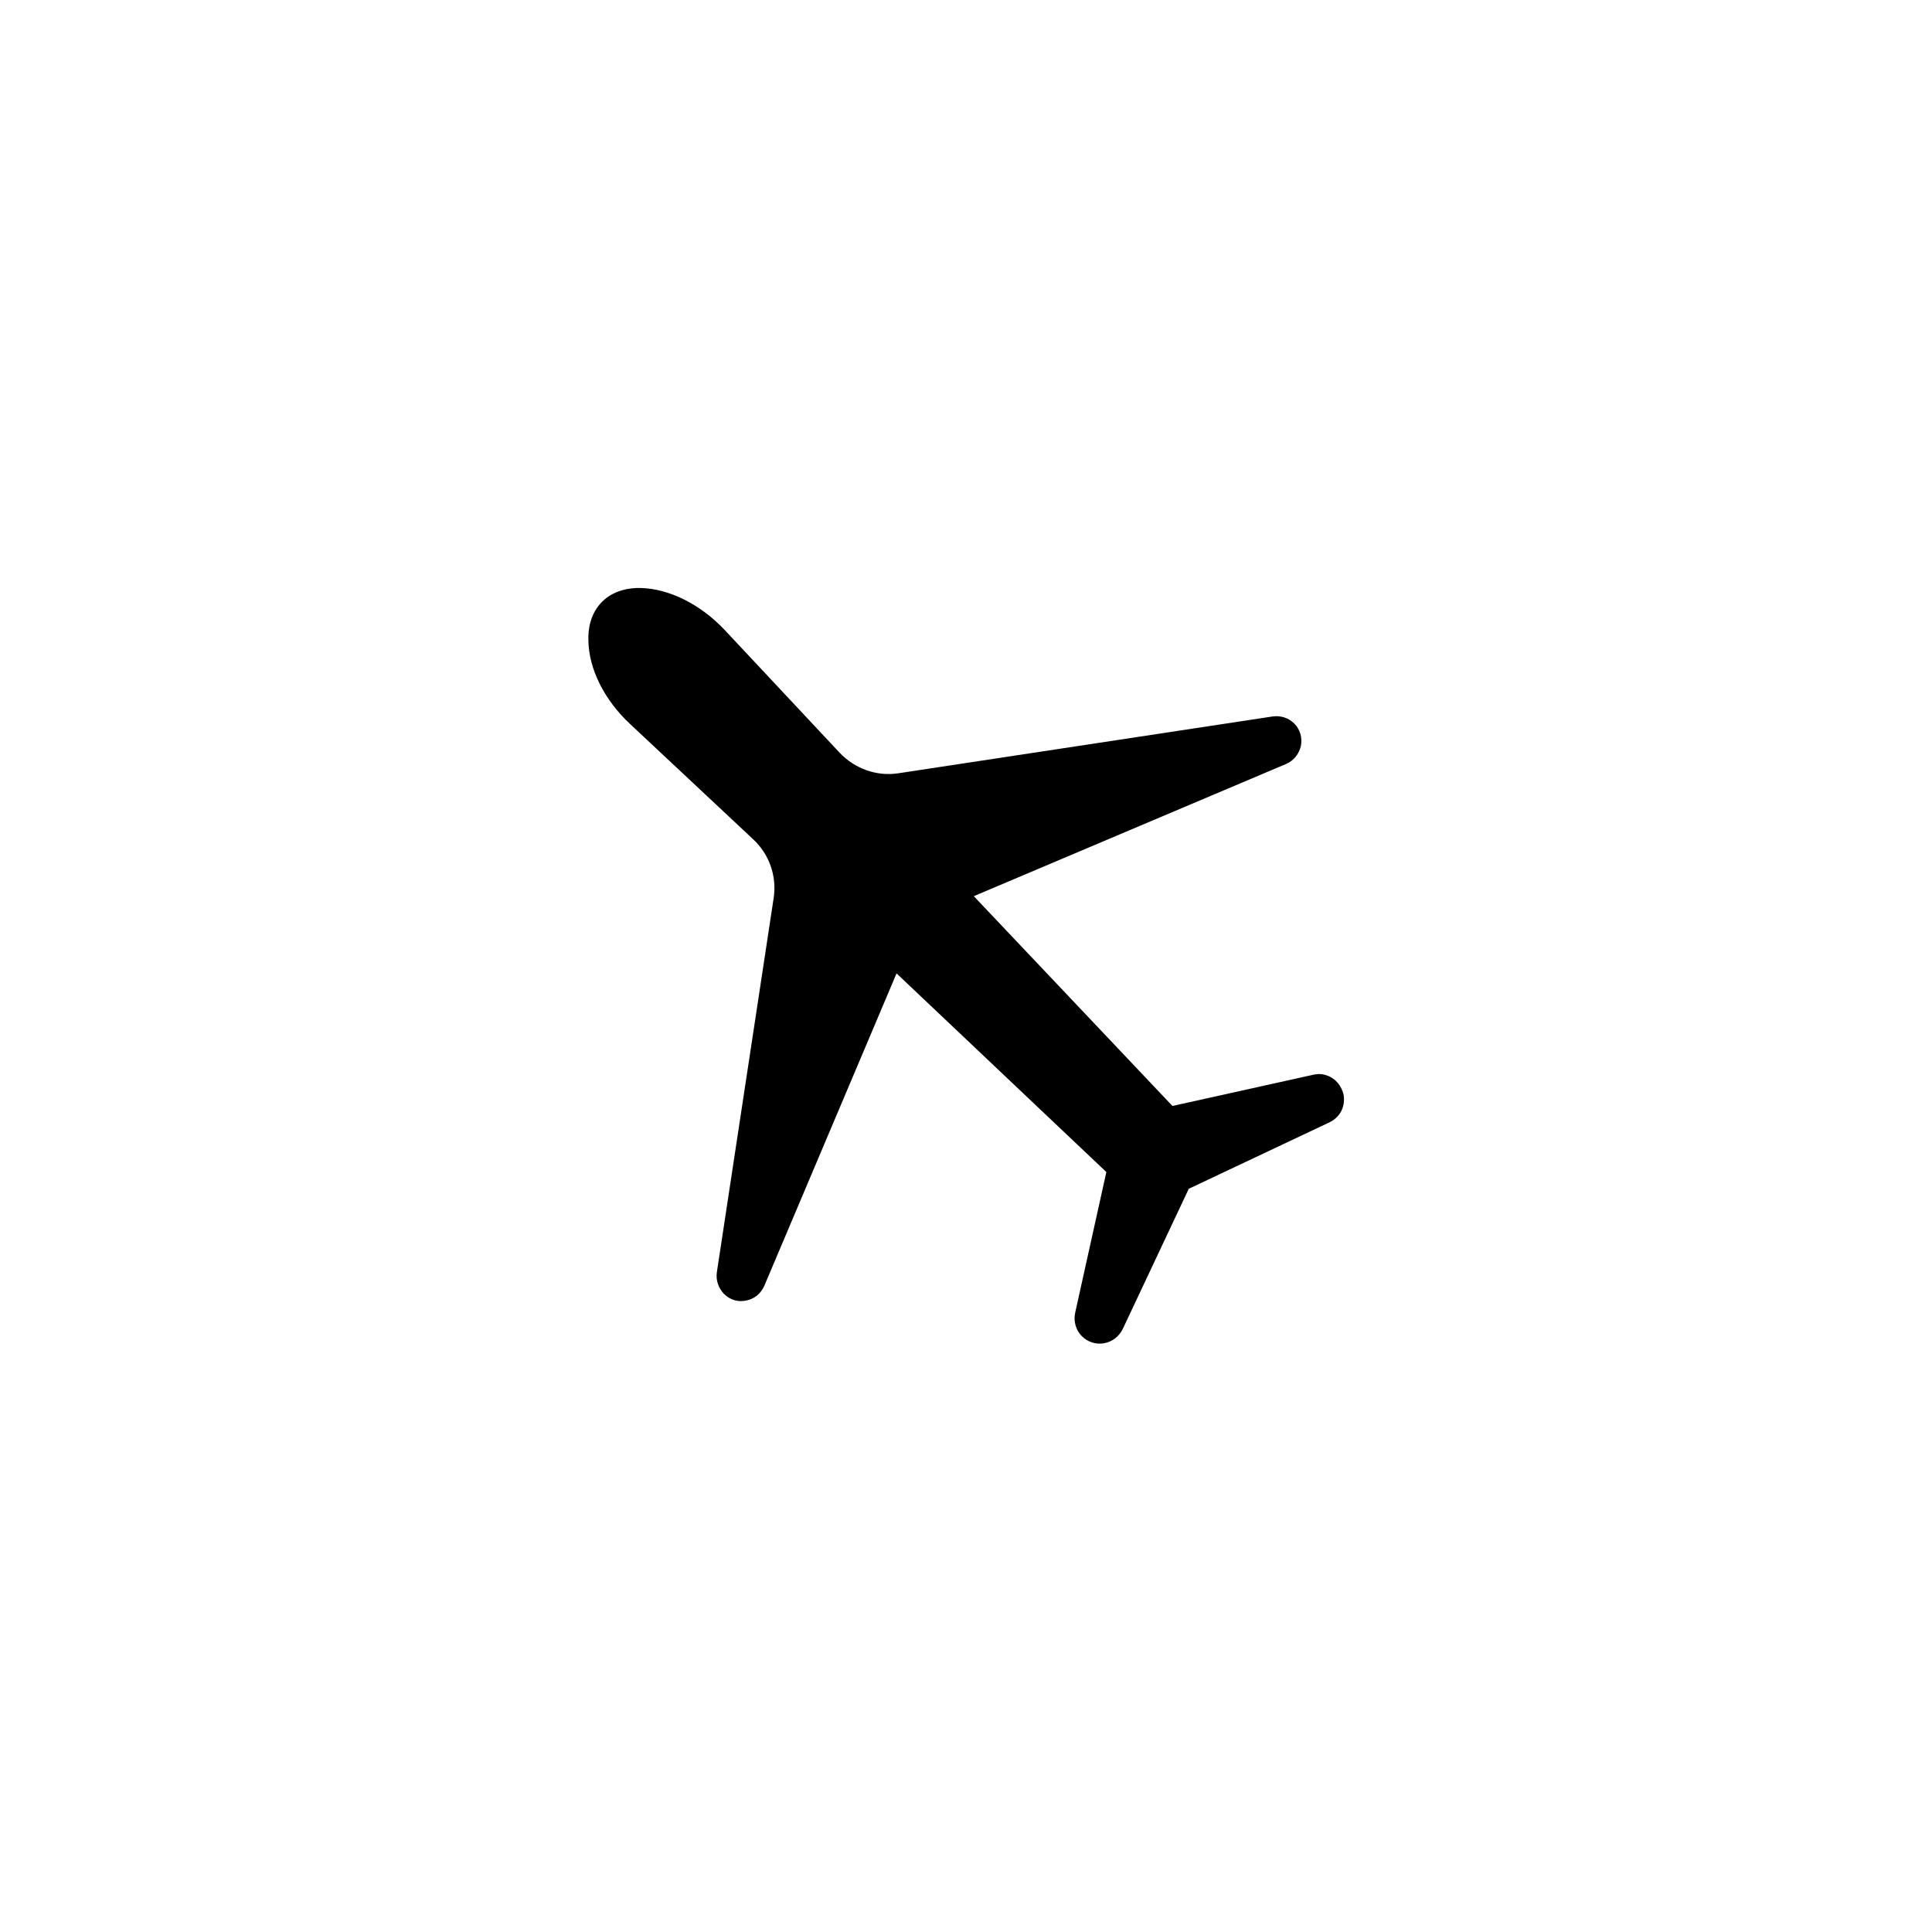 <?xml version="1.0" encoding="UTF-8"?>
<!-- Uploaded to: SVG Repo, www.svgrepo.com, Generator: SVG Repo Mixer Tools -->
<svg fill="#000000" width="800px" height="800px" version="1.1" viewBox="144 144 512 512" xmlns="http://www.w3.org/2000/svg">
 <path d="m493.48 428.63c-0.492 0-0.984 0.098-1.477 0.195l-37.293 8.266-52.645-55.598 82.754-35.031c2.066-0.887 3.445-2.656 3.938-4.82 0.395-2.164-0.195-4.328-1.77-5.902-1.477-1.477-3.543-2.164-5.707-1.871l-99.188 15.055c-5.707 0.887-11.512-1.18-15.547-5.41l-30.504-32.57c-6.394-6.789-14.66-10.922-22.238-11.121-2.953-0.098-7.184 0.59-10.234 3.641-3.148 3.148-3.738 7.281-3.641 10.234 0.098 7.578 4.231 15.844 11.121 22.238l32.57 30.504c4.231 3.938 6.297 9.742 5.41 15.547l-15.055 99.188c-0.297 2.066 0.395 4.133 1.871 5.707 1.574 1.574 3.738 2.262 5.902 1.77 2.164-0.395 3.938-1.871 4.82-3.938l35.031-82.754 55.598 52.645-8.266 37.293c-0.492 2.262 0.195 4.625 1.77 6.199 1.574 1.574 3.738 2.262 5.902 1.871 2.164-0.395 3.938-1.77 4.922-3.738l17.512-37.191 37.293-17.613c2.461-1.18 3.938-3.543 3.836-6.297 0-0.984-0.297-1.871-0.688-2.656-1.18-2.461-3.543-3.84-6-3.84z"/>
</svg>